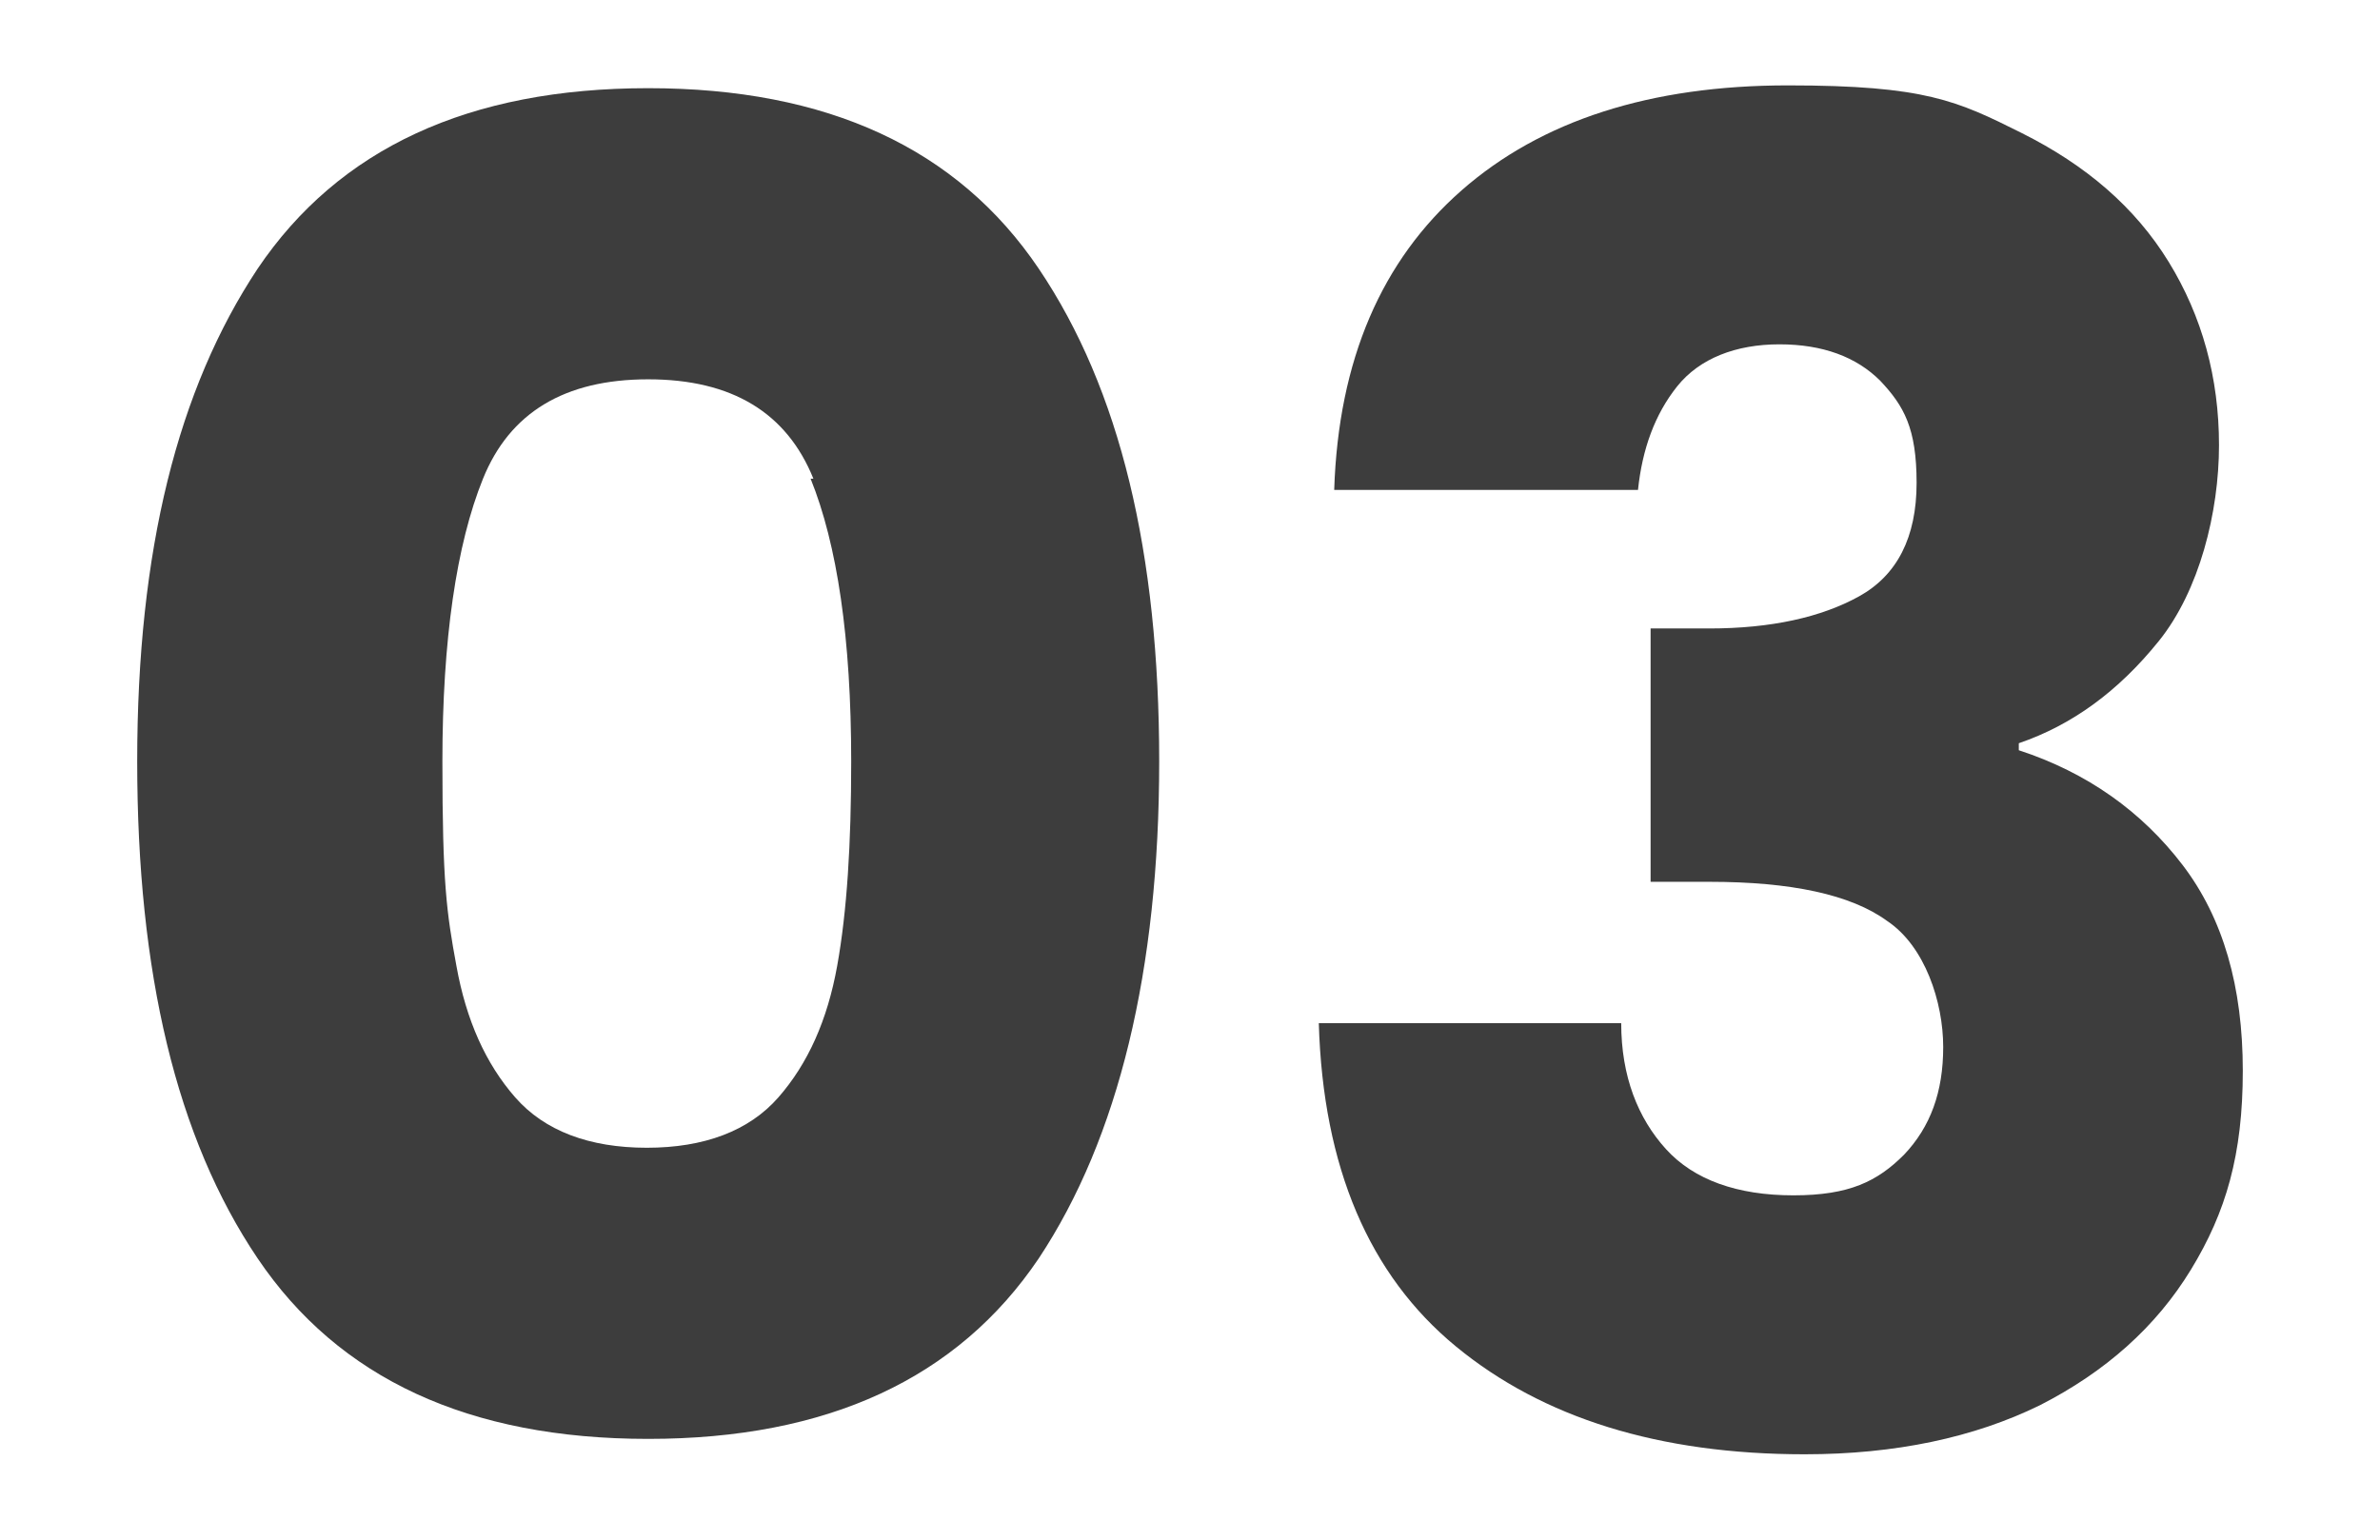 <svg xmlns="http://www.w3.org/2000/svg" id="Layer_1" viewBox="0 0 170 110"><path d="m18.4,19.2c5.8-8.6,15.1-12.9,27.9-12.9s22.1,4.3,27.9,12.9c5.8,8.6,8.6,20.3,8.6,35.2s-2.9,26.9-8.6,35.5c-5.8,8.6-15.1,12.9-27.9,12.9s-22.1-4.3-27.9-12.9c-5.8-8.6-8.6-20.4-8.6-35.5s2.9-26.6,8.6-35.2Zm39.7,15c-1.9-4.7-5.8-7.1-11.8-7.1s-9.9,2.4-11.8,7.1c-1.9,4.7-2.9,11.5-2.9,20.2s.3,10.8,1,14.6c.7,3.9,2.1,7,4.2,9.4,2.1,2.4,5.3,3.6,9.4,3.6s7.3-1.2,9.4-3.6c2.1-2.4,3.5-5.5,4.2-9.4.7-3.9,1-8.7,1-14.6,0-8.8-1-15.5-2.9-20.2Z" style="fill:#3d3d3d;"></path><path d="m104.4,13.6c5.7-5,13.5-7.5,23.3-7.5s12.1,1.1,16.7,3.4c4.6,2.3,8.1,5.3,10.5,9.2,2.4,3.9,3.6,8.3,3.6,13.1s-1.4,10.4-4.3,14c-2.9,3.6-6.2,6-10,7.3v.5c4.9,1.6,8.8,4.4,11.7,8.2,2.9,3.8,4.3,8.7,4.3,14.7s-1.2,10.1-3.7,14.2c-2.5,4.1-6.1,7.3-10.8,9.7-4.7,2.3-10.3,3.5-16.8,3.5-10.4,0-18.7-2.6-24.9-7.7-6.2-5.1-9.5-12.8-9.8-23.1h21.6c0,3.8,1.2,6.8,3.2,9s5.1,3.3,9.1,3.3,6-1,7.9-2.9c1.9-2,2.8-4.5,2.8-7.7s-1.3-7.2-4-9c-2.6-1.9-6.9-2.8-12.7-2.8h-4.2v-18.1h4.2c4.4,0,8-.8,10.7-2.3,2.7-1.5,4.1-4.2,4.1-8.1s-.9-5.5-2.6-7.3c-1.7-1.7-4.1-2.6-7.2-2.6s-5.7,1-7.3,3c-1.6,2-2.5,4.5-2.8,7.4h-21.7c.3-9.3,3.4-16.4,9.1-21.4Z" style="fill:#3d3d3d;"></path></svg>